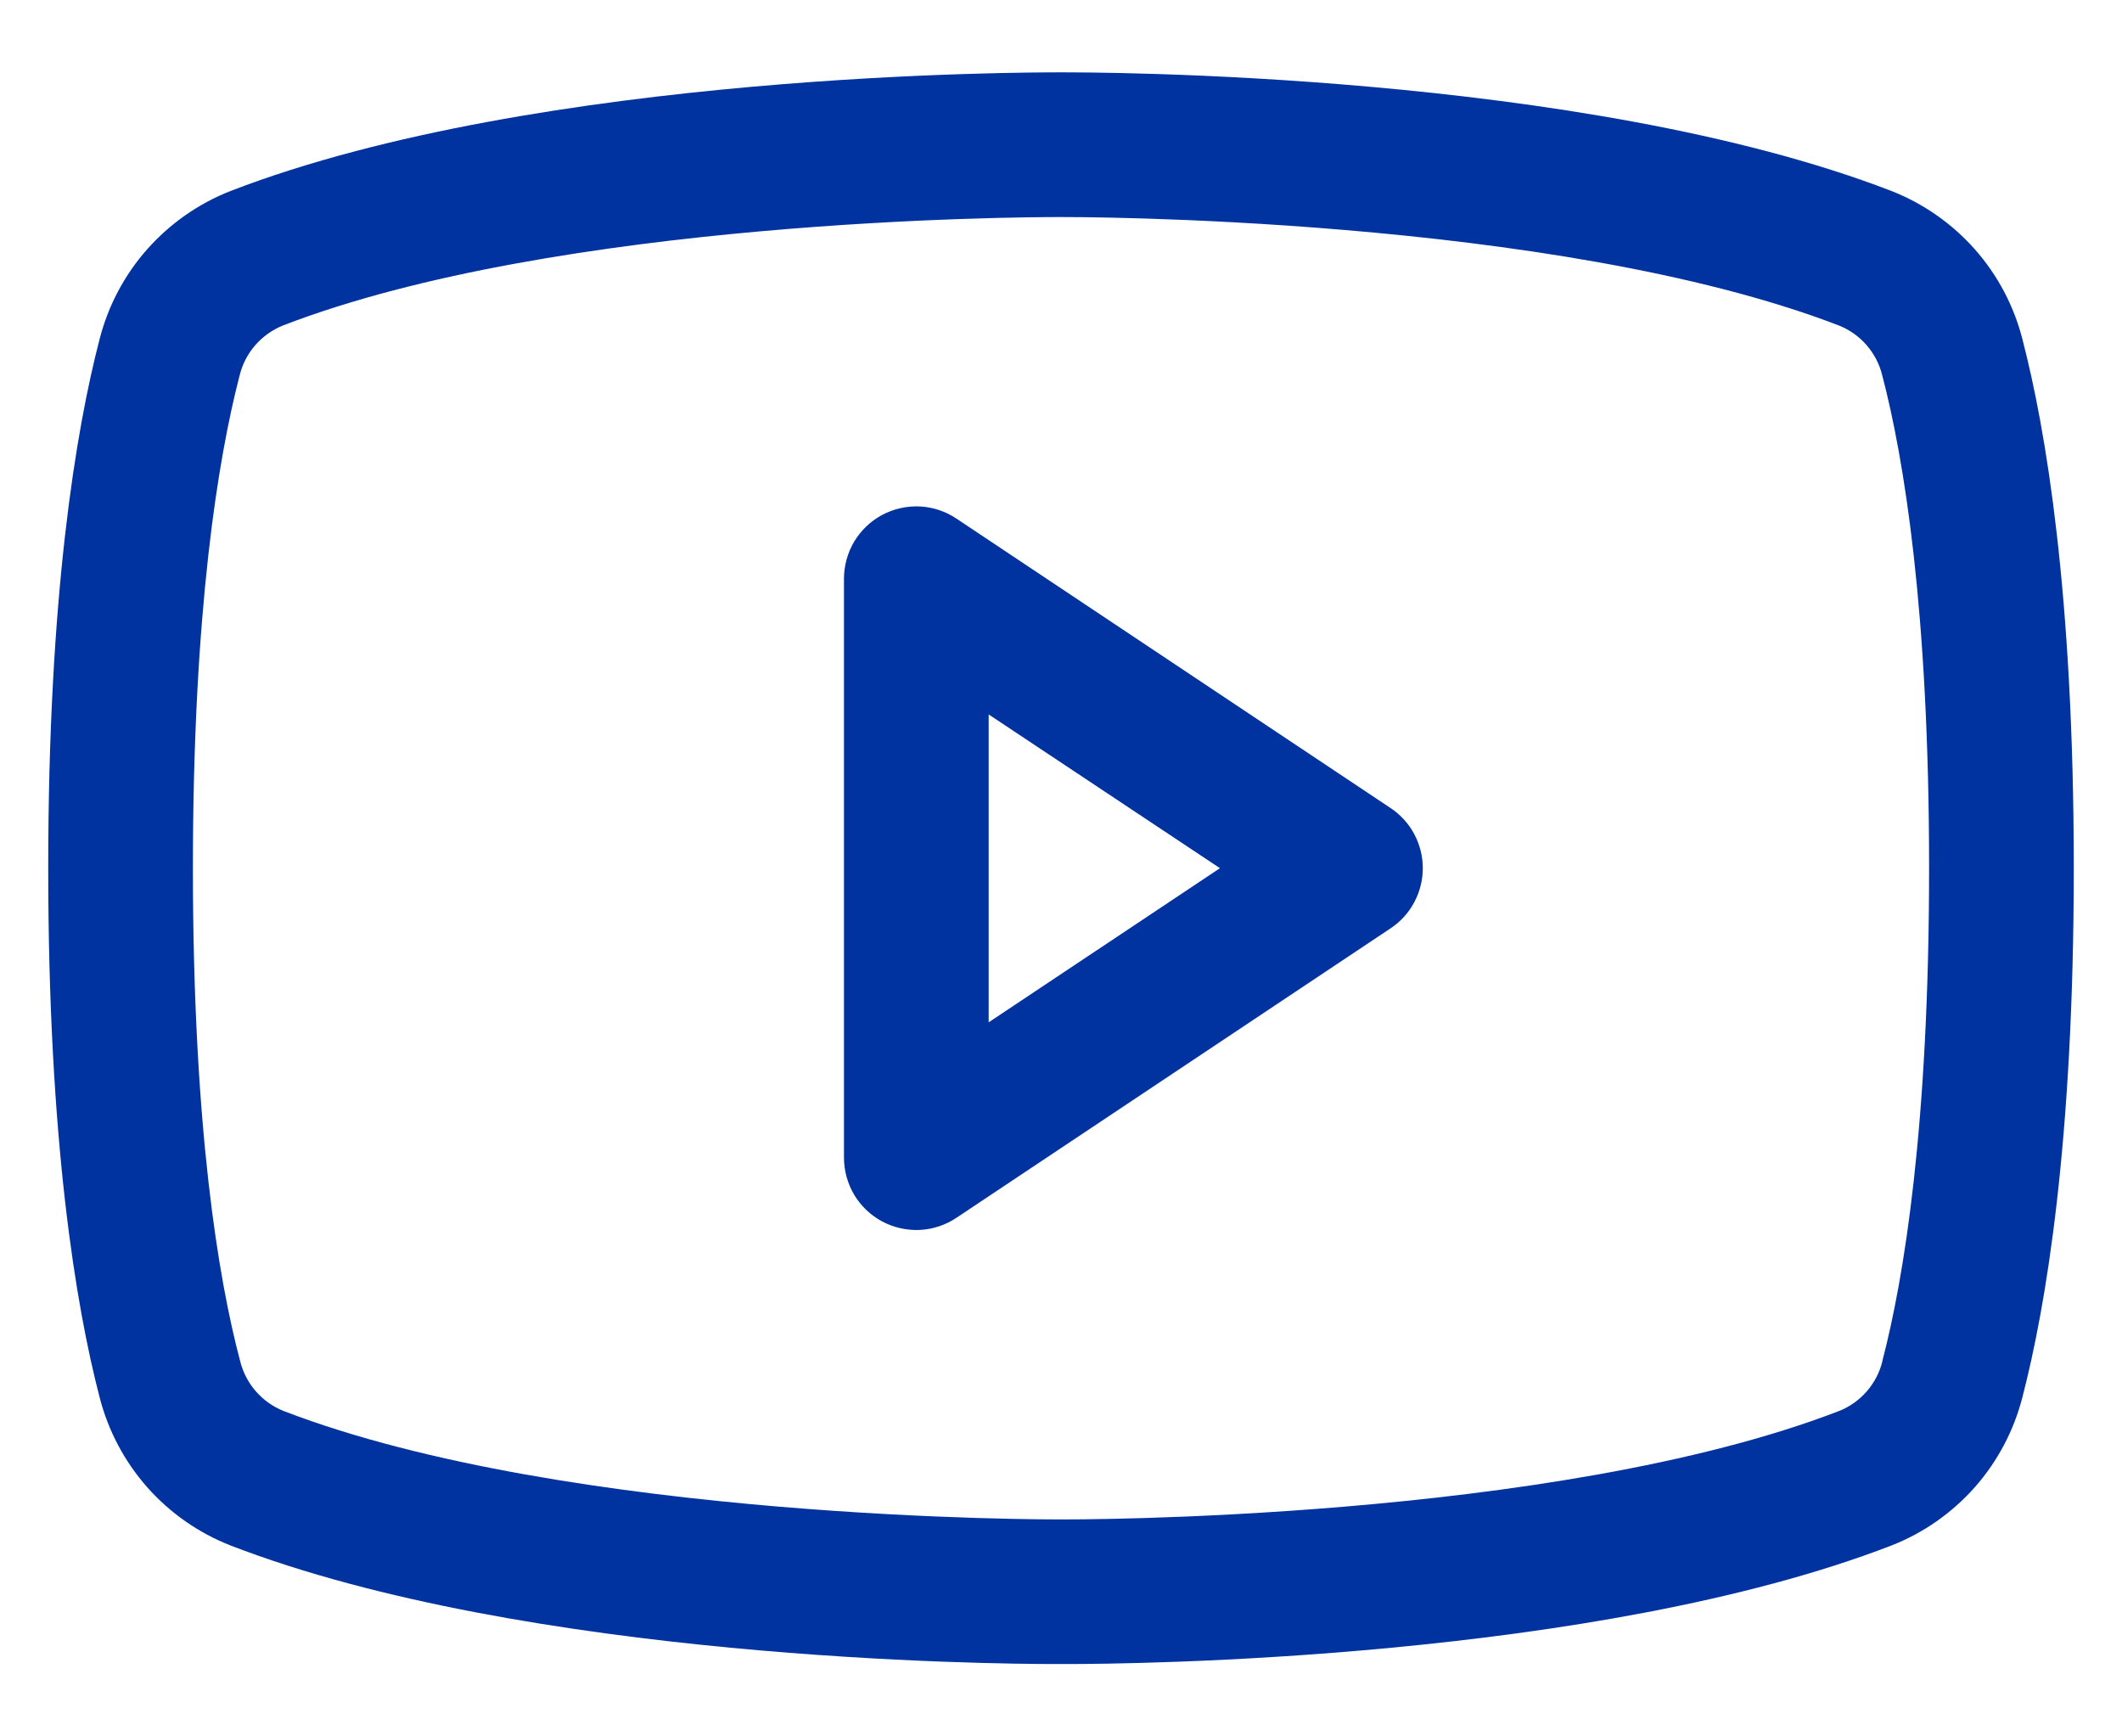 <svg width="22" height="18" viewBox="0 0 22 18" fill="none" xmlns="http://www.w3.org/2000/svg">
<path d="M14.416 8.376L9.916 5.376C9.803 5.3 9.672 5.257 9.536 5.25C9.401 5.244 9.266 5.274 9.146 5.338C9.026 5.402 8.926 5.498 8.856 5.614C8.787 5.731 8.75 5.864 8.75 6V12C8.75 12.136 8.787 12.269 8.856 12.386C8.926 12.502 9.026 12.598 9.146 12.662C9.266 12.726 9.401 12.756 9.536 12.75C9.672 12.743 9.803 12.7 9.916 12.624L14.416 9.624C14.519 9.556 14.604 9.463 14.662 9.354C14.72 9.245 14.751 9.124 14.751 9C14.751 8.876 14.72 8.755 14.662 8.646C14.604 8.537 14.519 8.444 14.416 8.376ZM10.25 10.598V7.406L12.648 9L10.25 10.598ZM20.968 3.518C20.88 3.172 20.711 2.852 20.475 2.585C20.238 2.318 19.942 2.11 19.61 1.98C16.396 0.739 11.281 0.75 11 0.75C10.719 0.75 5.604 0.739 2.39 1.98C2.058 2.11 1.762 2.318 1.525 2.585C1.289 2.852 1.12 3.172 1.032 3.518C0.789 4.453 0.5 6.163 0.5 9C0.5 11.837 0.789 13.547 1.032 14.482C1.12 14.828 1.289 15.148 1.525 15.416C1.761 15.683 2.058 15.891 2.39 16.021C5.469 17.209 10.287 17.25 10.938 17.25H11.062C11.713 17.25 16.534 17.209 19.61 16.021C19.942 15.891 20.239 15.683 20.475 15.416C20.711 15.148 20.88 14.828 20.968 14.482C21.211 13.545 21.5 11.837 21.5 9C21.5 6.163 21.211 4.453 20.968 3.518ZM19.516 14.111C19.488 14.226 19.432 14.333 19.355 14.422C19.277 14.512 19.179 14.582 19.069 14.626C16.102 15.772 11.055 15.751 11.007 15.751H11C10.949 15.751 5.907 15.77 2.938 14.626C2.828 14.582 2.73 14.512 2.652 14.422C2.574 14.333 2.519 14.226 2.49 14.111C2.263 13.255 2 11.678 2 9C2 6.322 2.263 4.745 2.484 3.893C2.512 3.778 2.567 3.67 2.645 3.58C2.723 3.49 2.821 3.42 2.931 3.375C5.792 2.27 10.587 2.25 10.979 2.25H11.005C11.055 2.25 16.103 2.233 19.067 3.375C19.177 3.419 19.275 3.489 19.353 3.579C19.43 3.668 19.486 3.775 19.514 3.89C19.738 4.745 20 6.322 20 9C20 11.678 19.738 13.255 19.516 14.107V14.111Z" fill="#0032A0"/>
</svg>
